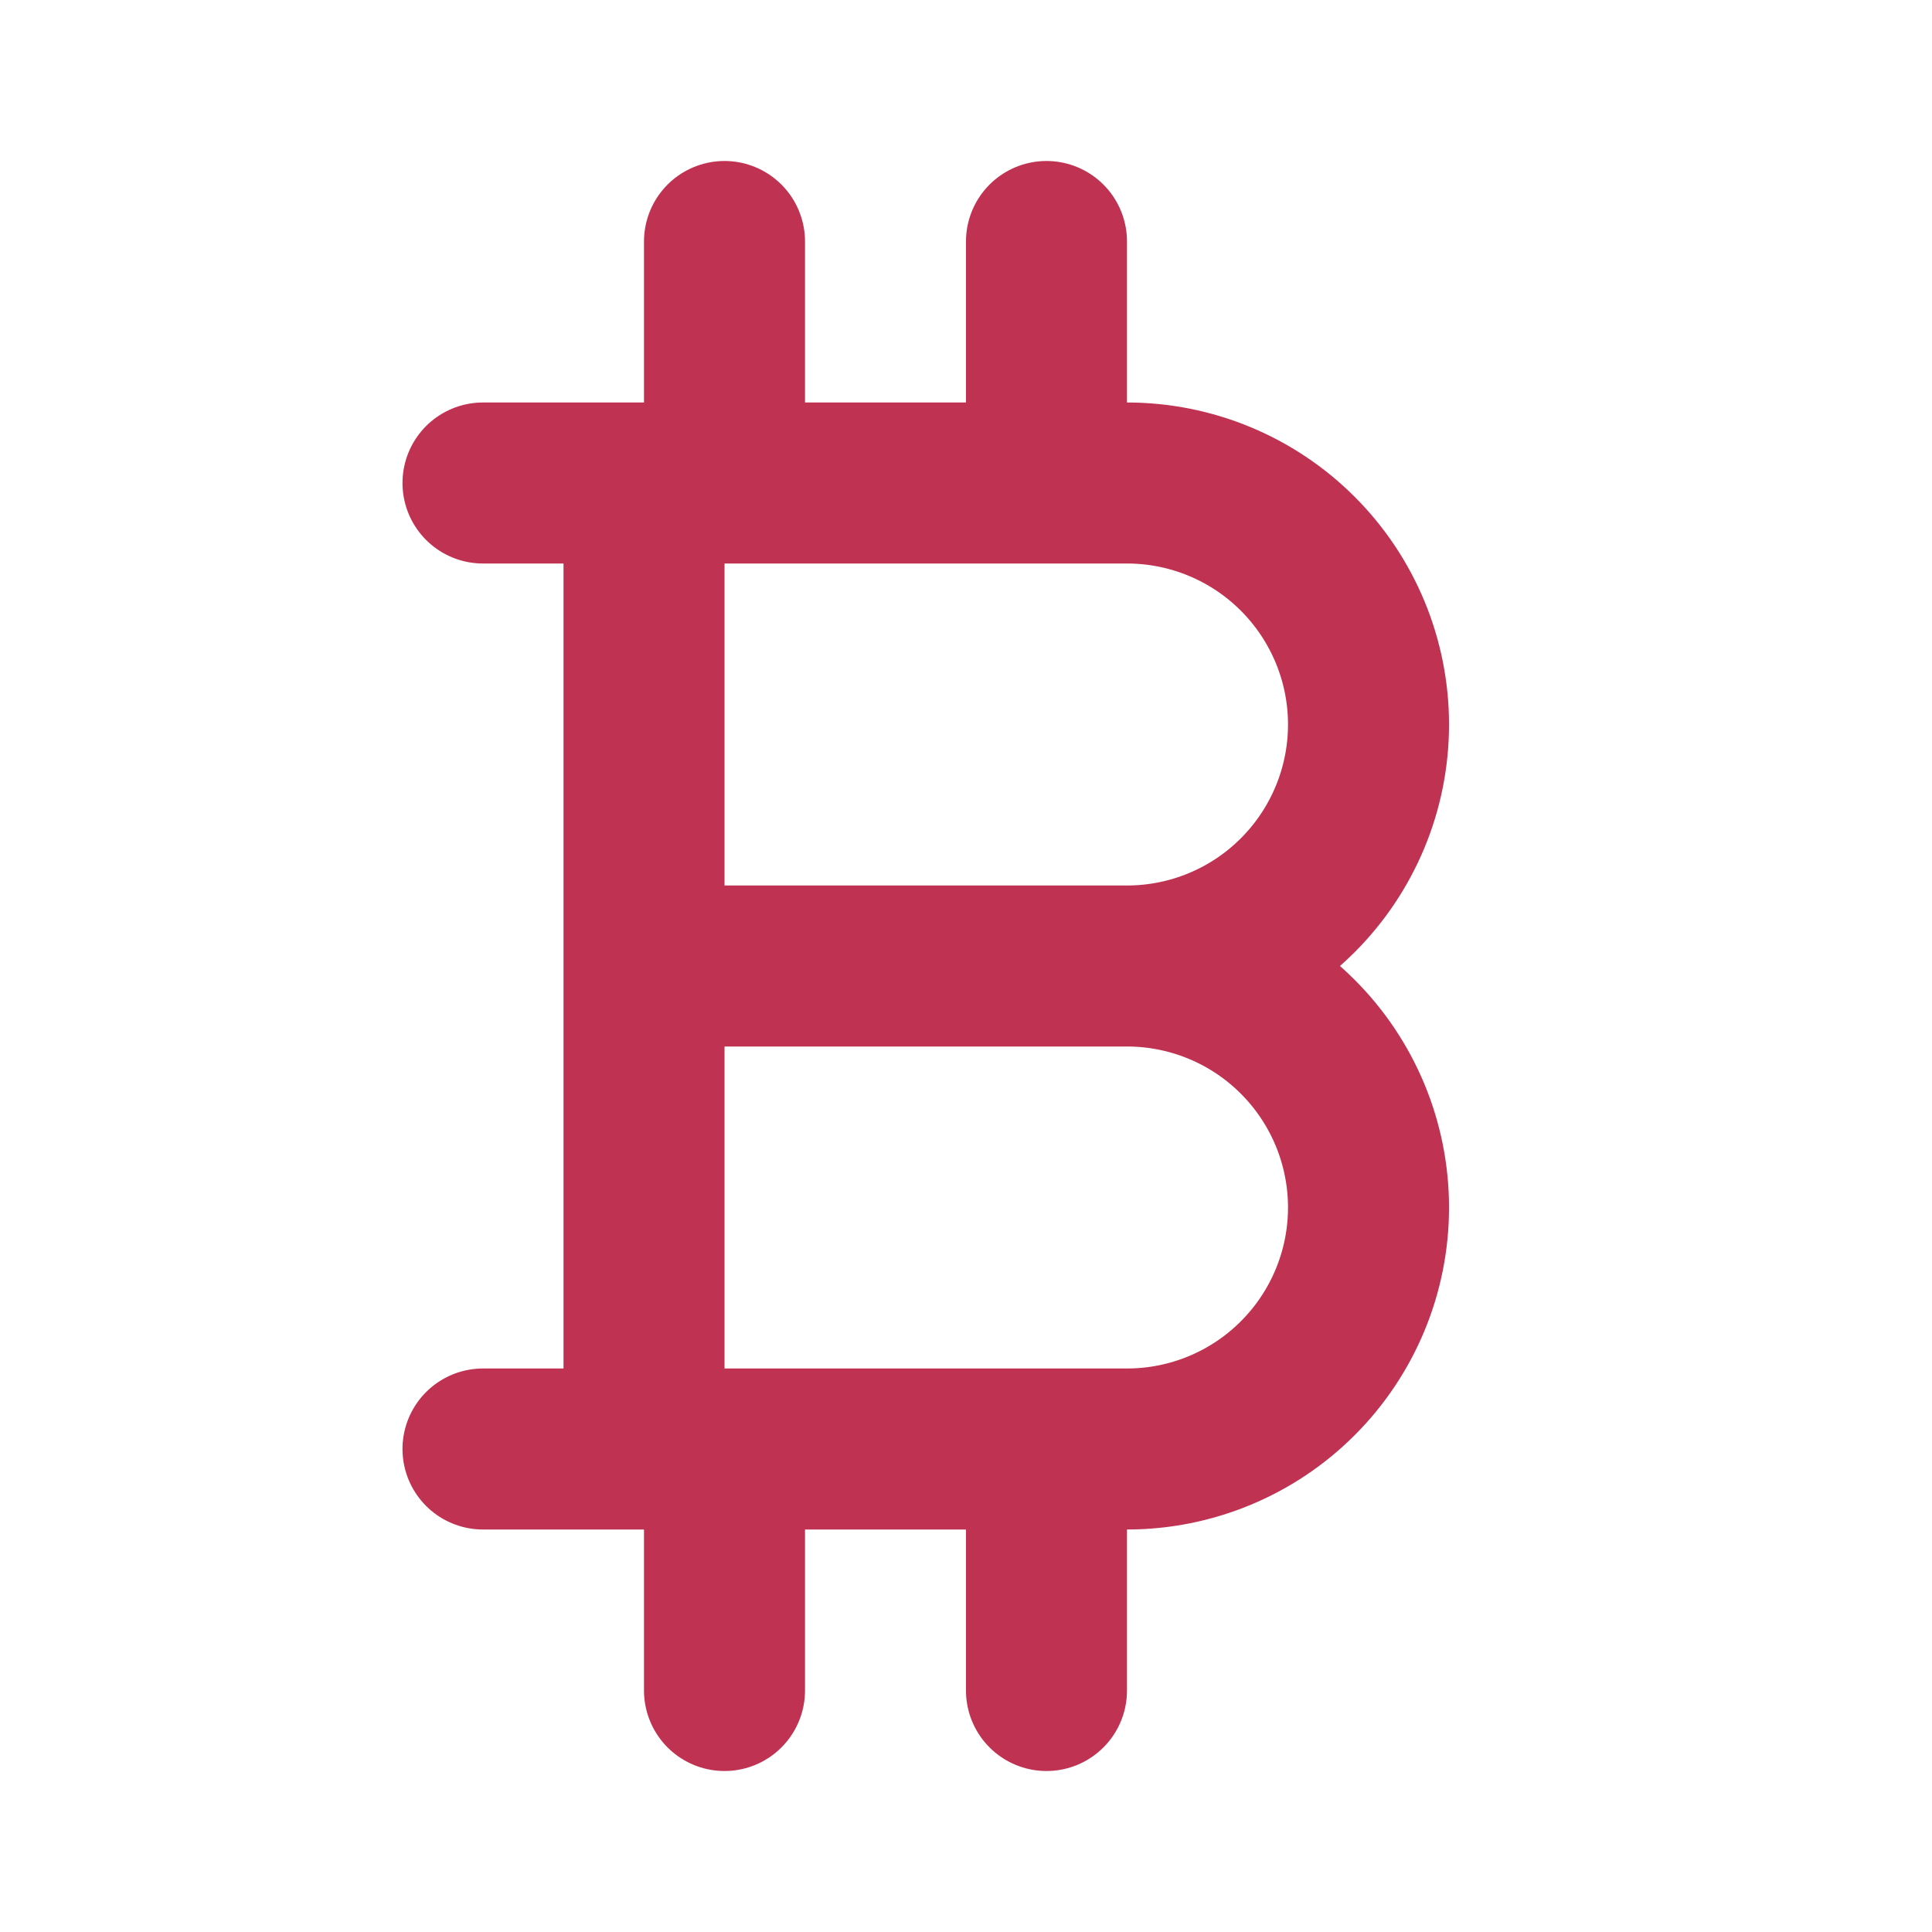 <svg width="32" height="32" viewBox="0 0 32 32" fill="none" xmlns="http://www.w3.org/2000/svg">
<path d="M8 8H18.667C19.727 8 20.745 8.421 21.495 9.172C22.245 9.922 22.667 10.939 22.667 12C22.667 13.061 22.245 14.078 21.495 14.828C20.745 15.579 19.727 16 18.667 16M18.667 16C19.727 16 20.745 16.421 21.495 17.172C22.245 17.922 22.667 18.939 22.667 20C22.667 21.061 22.245 22.078 21.495 22.828C20.745 23.579 19.727 24 18.667 24H8M18.667 16H10.667M10.667 8V24M12 4V8M17.333 4V8M12 24V28M17.333 24V28" stroke="#BF3252" stroke-width="2.667" stroke-linecap="round" stroke-linejoin="round"/>
</svg>
